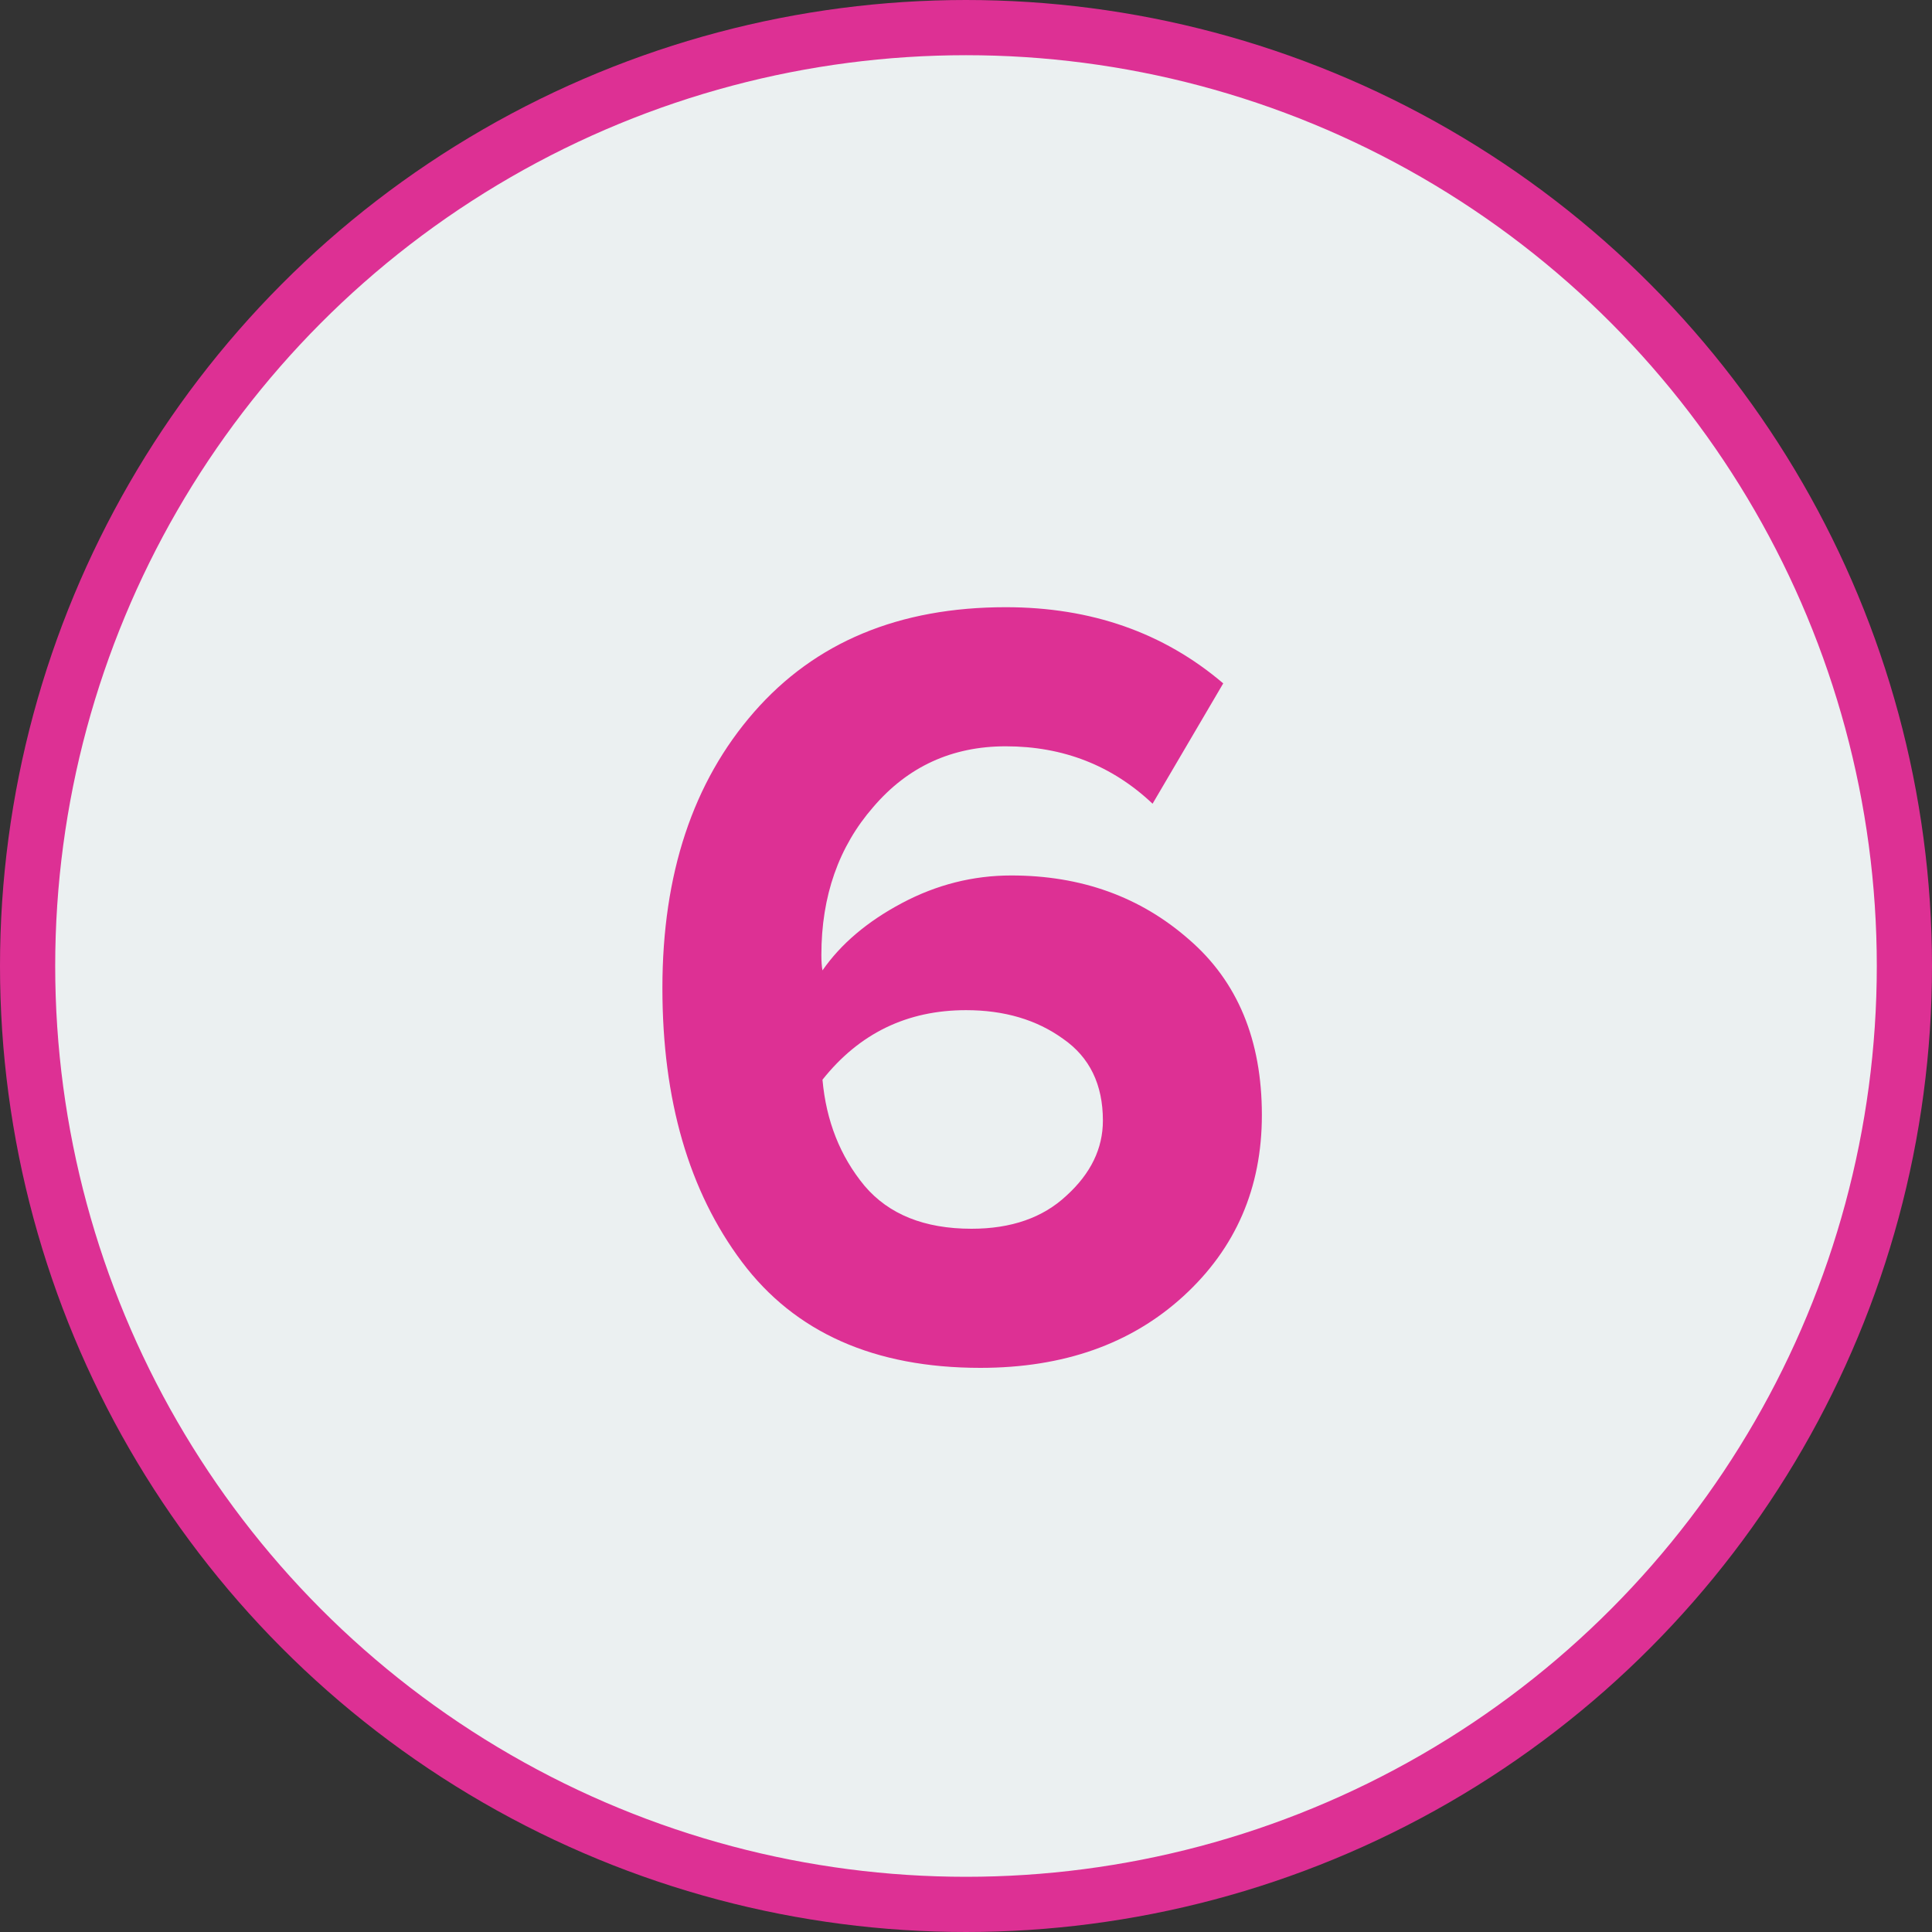 <?xml version="1.0" encoding="UTF-8"?> <svg xmlns="http://www.w3.org/2000/svg" width="35" height="35" viewBox="0 0 35 35" fill="none"><rect x="0" y="0" width="35" height="35" fill="#333333" stroke="none"/> <circle cx="17.5" cy="17.5" r="17" fill="#EBF0F1" stroke="#DD3094"></circle> <path d="M17.76 24.78C15.84 24.78 14.4 24.14 13.44 22.86C12.48 21.58 12 19.927 12 17.9C12 15.833 12.553 14.167 13.66 12.9C14.767 11.633 16.287 11 18.22 11C19.767 11 21.08 11.46 22.16 12.38L20.88 14.56C20.147 13.867 19.26 13.52 18.22 13.52C17.247 13.52 16.447 13.887 15.82 14.62C15.193 15.34 14.88 16.233 14.88 17.3C14.88 17.42 14.887 17.513 14.9 17.58C15.233 17.1 15.713 16.693 16.34 16.36C16.967 16.027 17.627 15.86 18.32 15.86C19.587 15.86 20.66 16.247 21.54 17.02C22.42 17.78 22.86 18.84 22.86 20.2C22.86 21.52 22.387 22.613 21.44 23.48C20.493 24.347 19.267 24.78 17.76 24.78ZM17.6 22.26C18.32 22.26 18.893 22.06 19.32 21.66C19.76 21.26 19.98 20.807 19.98 20.3C19.98 19.647 19.74 19.153 19.26 18.82C18.78 18.473 18.193 18.3 17.5 18.3C16.433 18.3 15.567 18.72 14.9 19.56C14.967 20.307 15.22 20.947 15.66 21.48C16.1 22 16.747 22.26 17.6 22.26Z" fill="#DD3094"></path> </svg> 